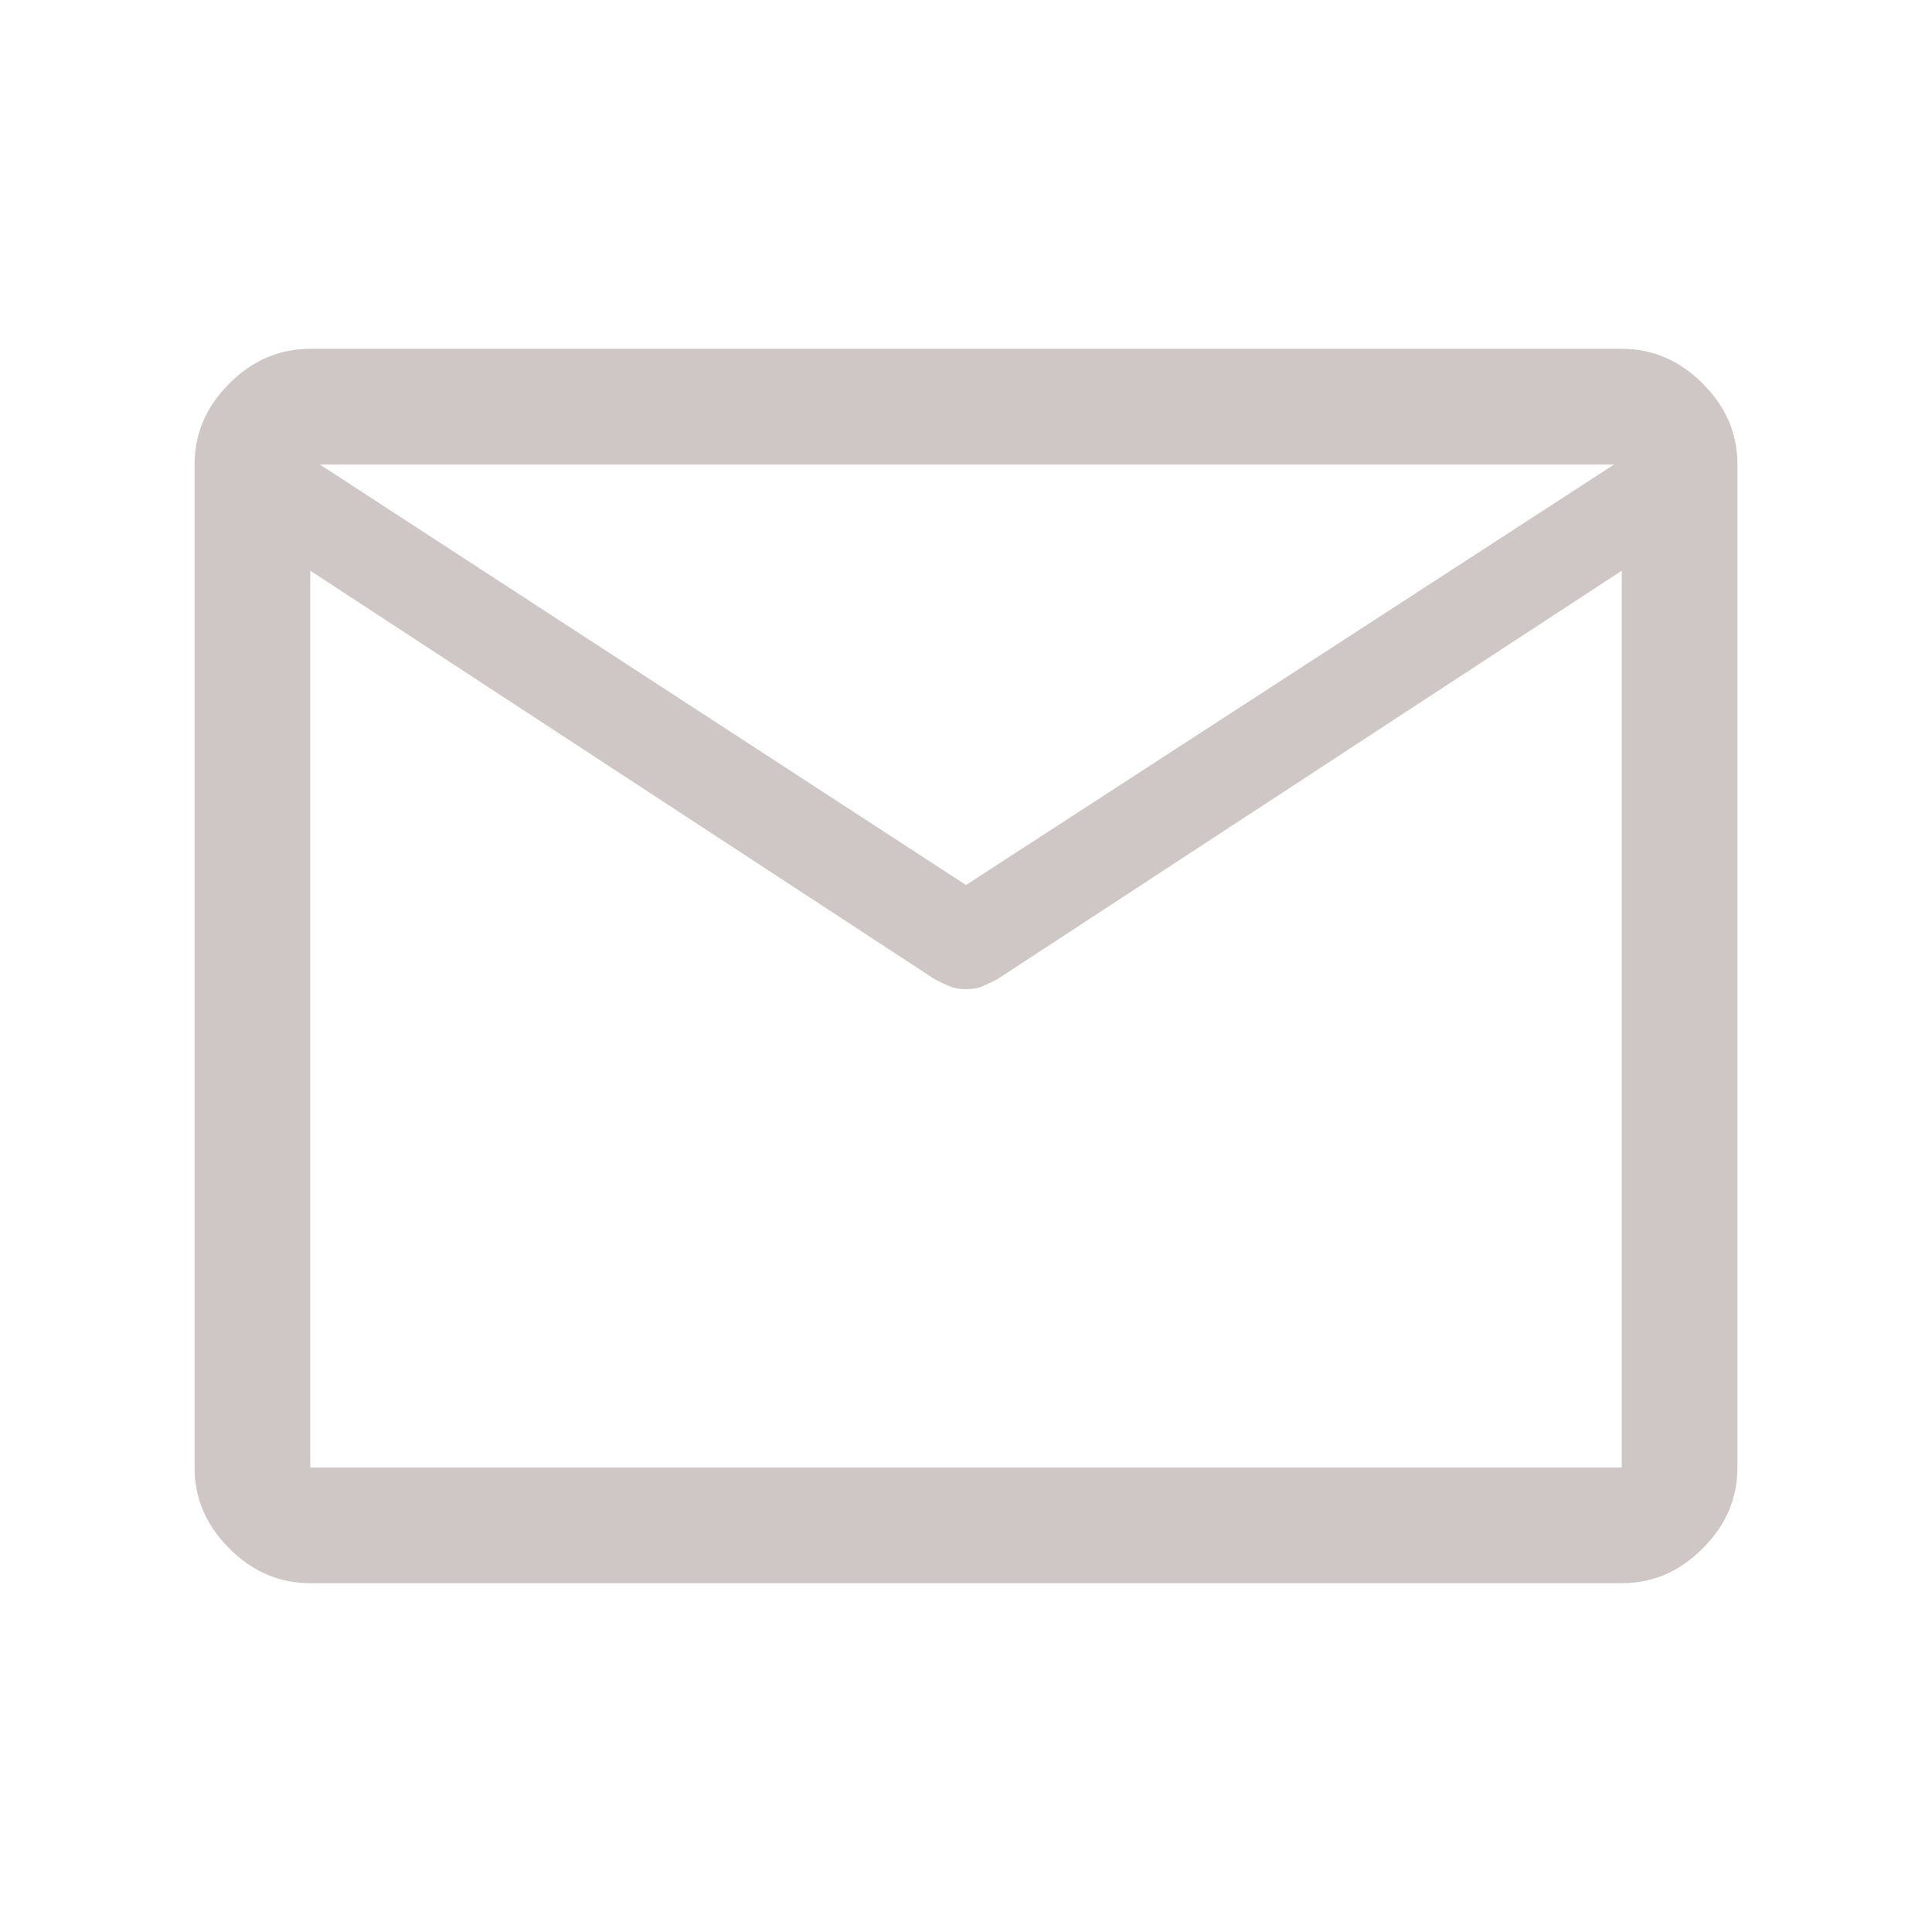 <svg id="Mail--Streamline-Rounded----Material-Symbols.svg" width="24" height="24" viewBox="-0.5 -0.5 24 24" fill="none" xmlns="http://www.w3.org/2000/svg">
  <path stroke-width="1" d="M3.354 19.167C2.971 19.167 2.635 19.023 2.348 18.735C2.06 18.448 1.917 18.113 1.917 17.729V5.271C1.917 4.888 2.06 4.552 2.348 4.265C2.635 3.977 2.971 3.833 3.354 3.833H19.646C20.029 3.833 20.365 3.977 20.652 4.265C20.94 4.552 21.083 4.888 21.083 5.271V17.729C21.083 18.113 20.94 18.448 20.652 18.735C20.365 19.023 20.029 19.167 19.646 19.167H3.354ZM19.646 6.589L11.883 11.668C11.819 11.7 11.76 11.728 11.704 11.752C11.648 11.776 11.58 11.788 11.5 11.788C11.42 11.788 11.352 11.776 11.296 11.752C11.24 11.728 11.181 11.7 11.117 11.668L3.354 6.589V17.729H19.646V6.589ZM11.5 10.494L19.55 5.271H3.474L11.5 10.494ZM3.354 6.756V5.814V5.832V5.271V5.822V5.8V6.756Z" fill="#cfc6c6"></path>
</svg>